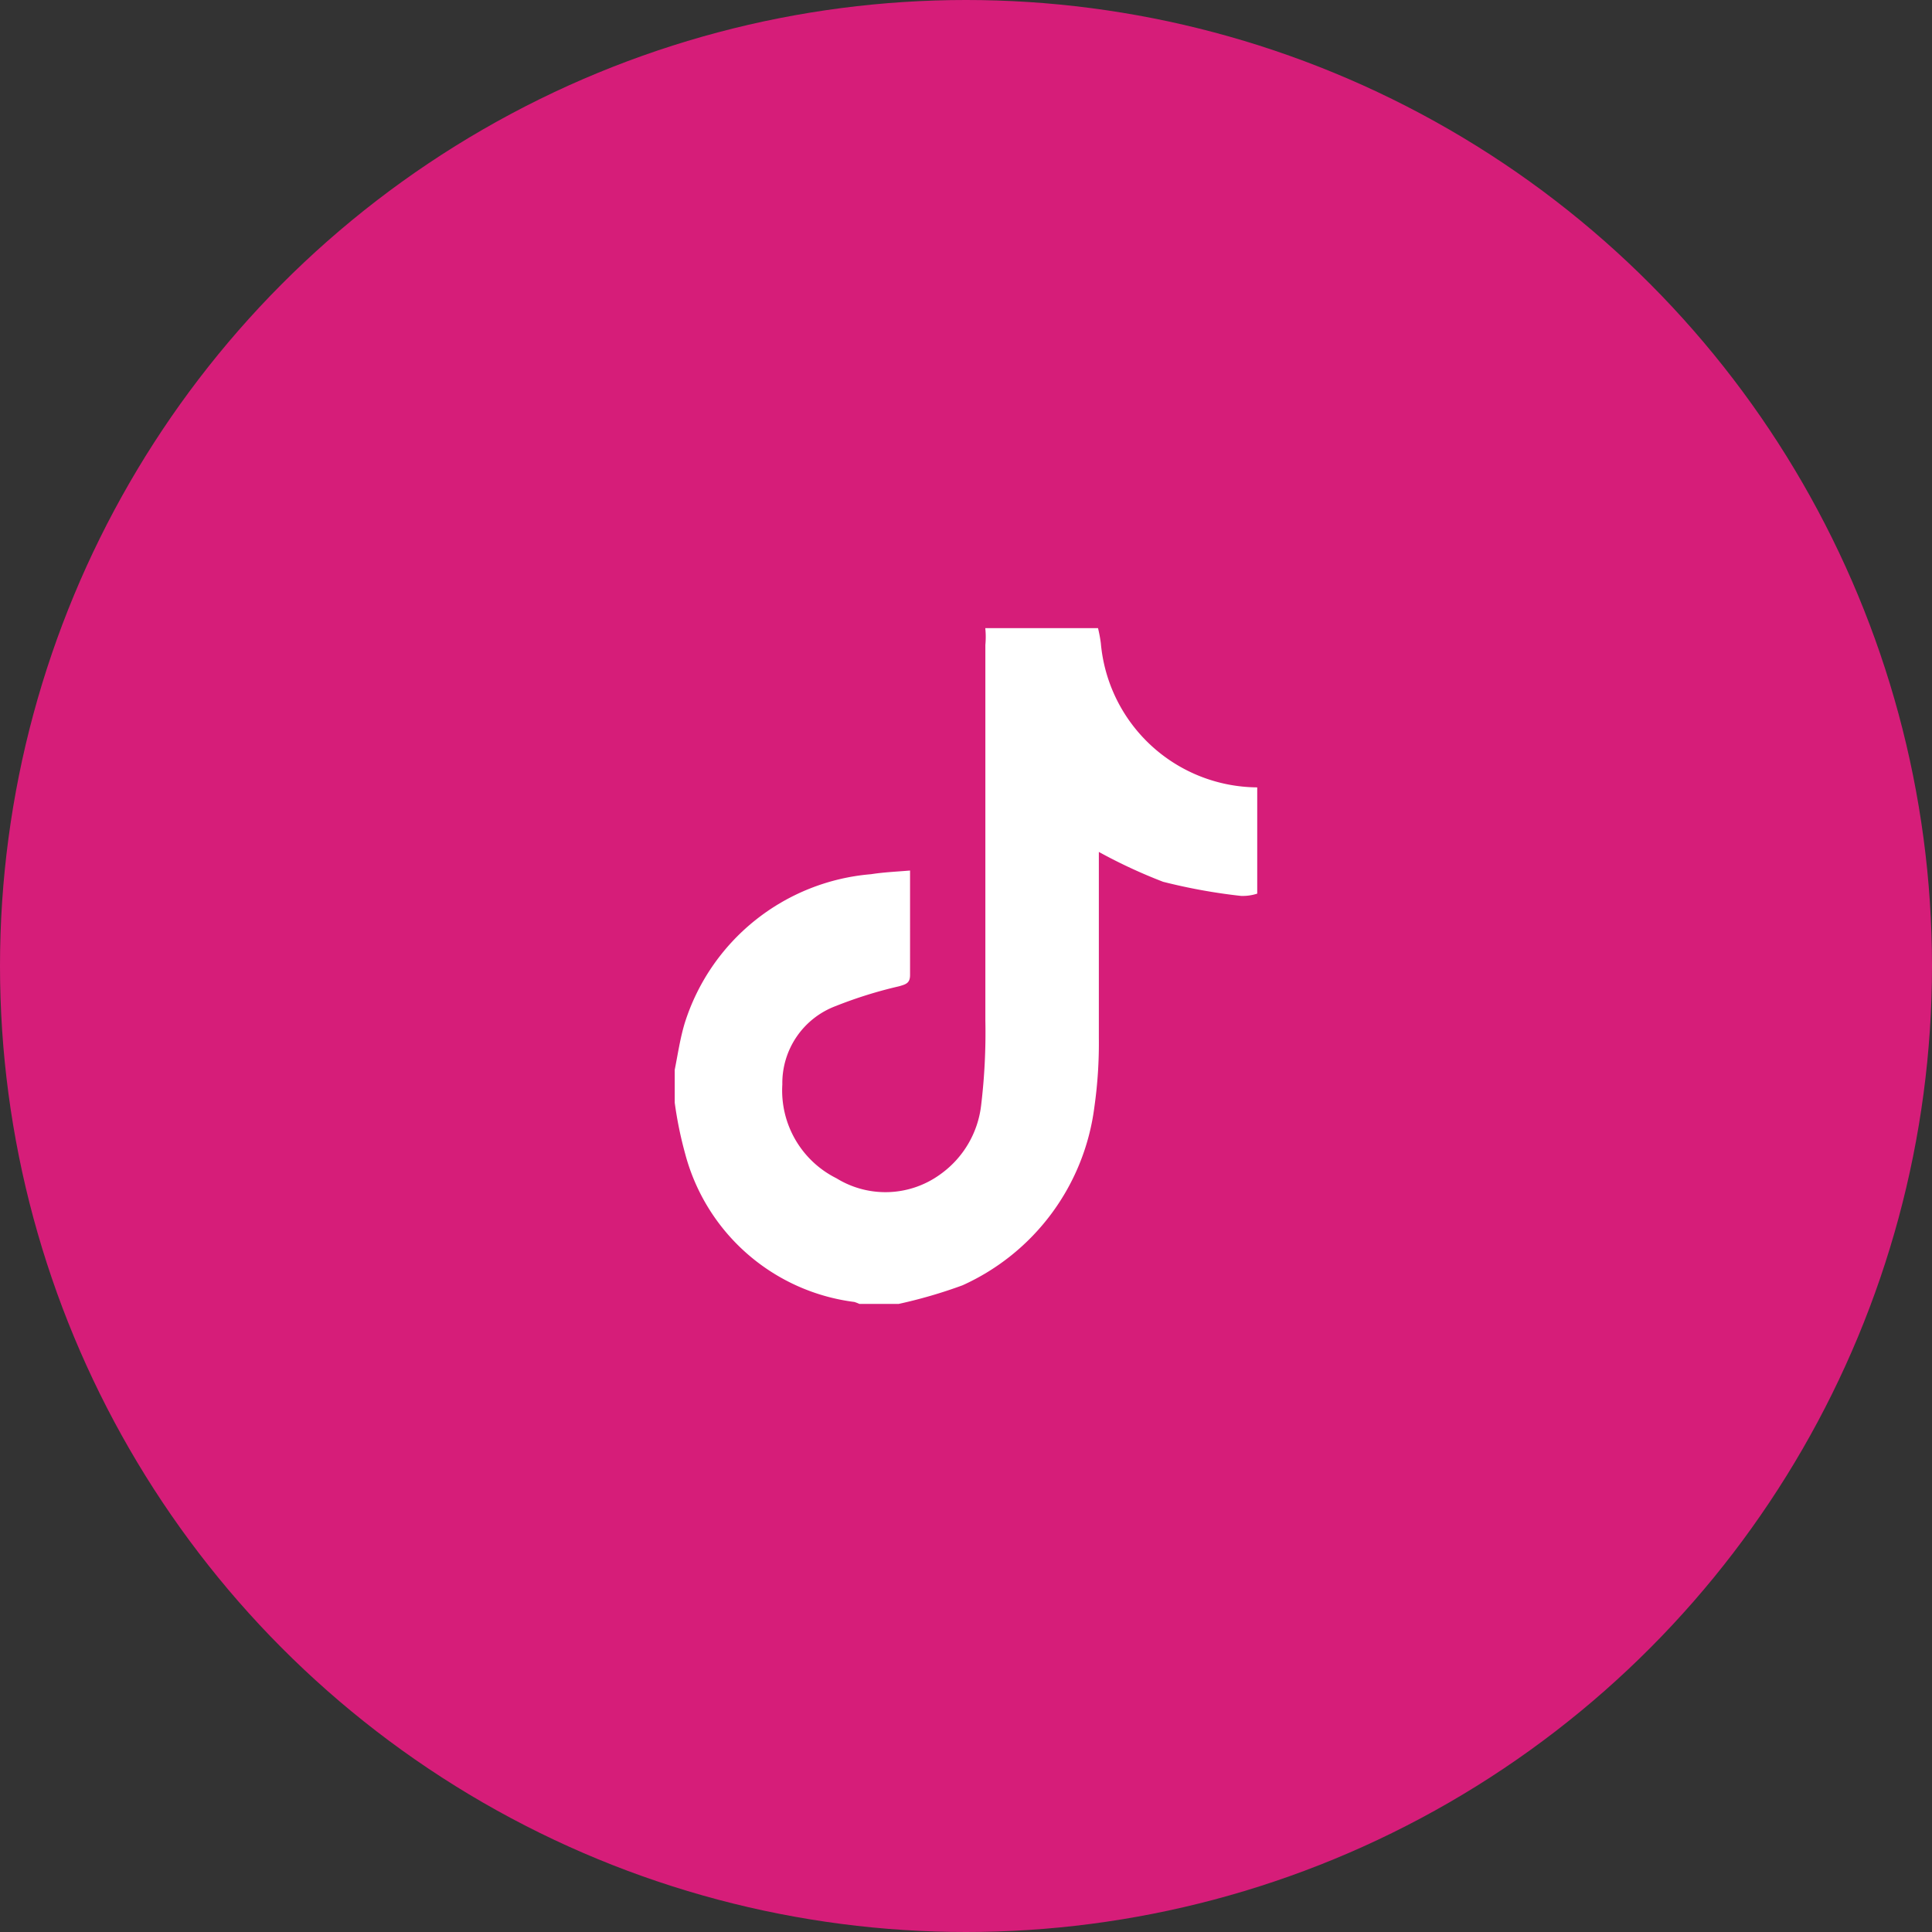 <svg xmlns="http://www.w3.org/2000/svg" width="46" height="46" viewBox="0 0 46 46">
  <rect x="0" y="0" width="46" height="46" fill="#333333" stroke="none"/>
  <g id="Group_405" data-name="Group 405" transform="translate(-617 -759)">
    <g id="Group_306" data-name="Group 306" transform="translate(-1078 741)">
      <circle id="Ellipse_9" data-name="Ellipse 9" cx="23" cy="23" r="23" transform="translate(1695 18)" fill="#d61d79"/>
    </g>
    <g id="TikTok" transform="translate(623.395 765.955)">
      <path id="Path_439" data-name="Path 439" d="M17.064,8h2.684a3.315,3.315,0,0,1,.067.356,3.764,3.764,0,0,0,3.724,3.436v2.53a1.114,1.114,0,0,1-.389.054,13.608,13.608,0,0,1-1.852-.336,12.447,12.447,0,0,1-1.53-.711V17.75a10.823,10.823,0,0,1-.107,1.657,5.408,5.408,0,0,1-3.14,4.241A11.582,11.582,0,0,1,15,24.091h-.933a.9.9,0,0,0-.121-.047,4.791,4.791,0,0,1-4.026-3.523A9.166,9.166,0,0,1,9.67,19.3v-.785c.074-.369.127-.738.235-1.1a5.093,5.093,0,0,1,4.442-3.556c.3-.047.6-.06.926-.087V16.26c0,.195-.1.221-.262.268A10.373,10.373,0,0,0,13.5,17a1.959,1.959,0,0,0-1.268,1.865A2.335,2.335,0,0,0,13.522,21.1,2.221,2.221,0,0,0,16,21a2.349,2.349,0,0,0,.966-1.644,14.494,14.494,0,0,0,.1-2.013V8.4A2.018,2.018,0,0,0,17.064,8Z" transform="translate(0)" fill="#fff"/>
    </g>
  </g>
</svg>
